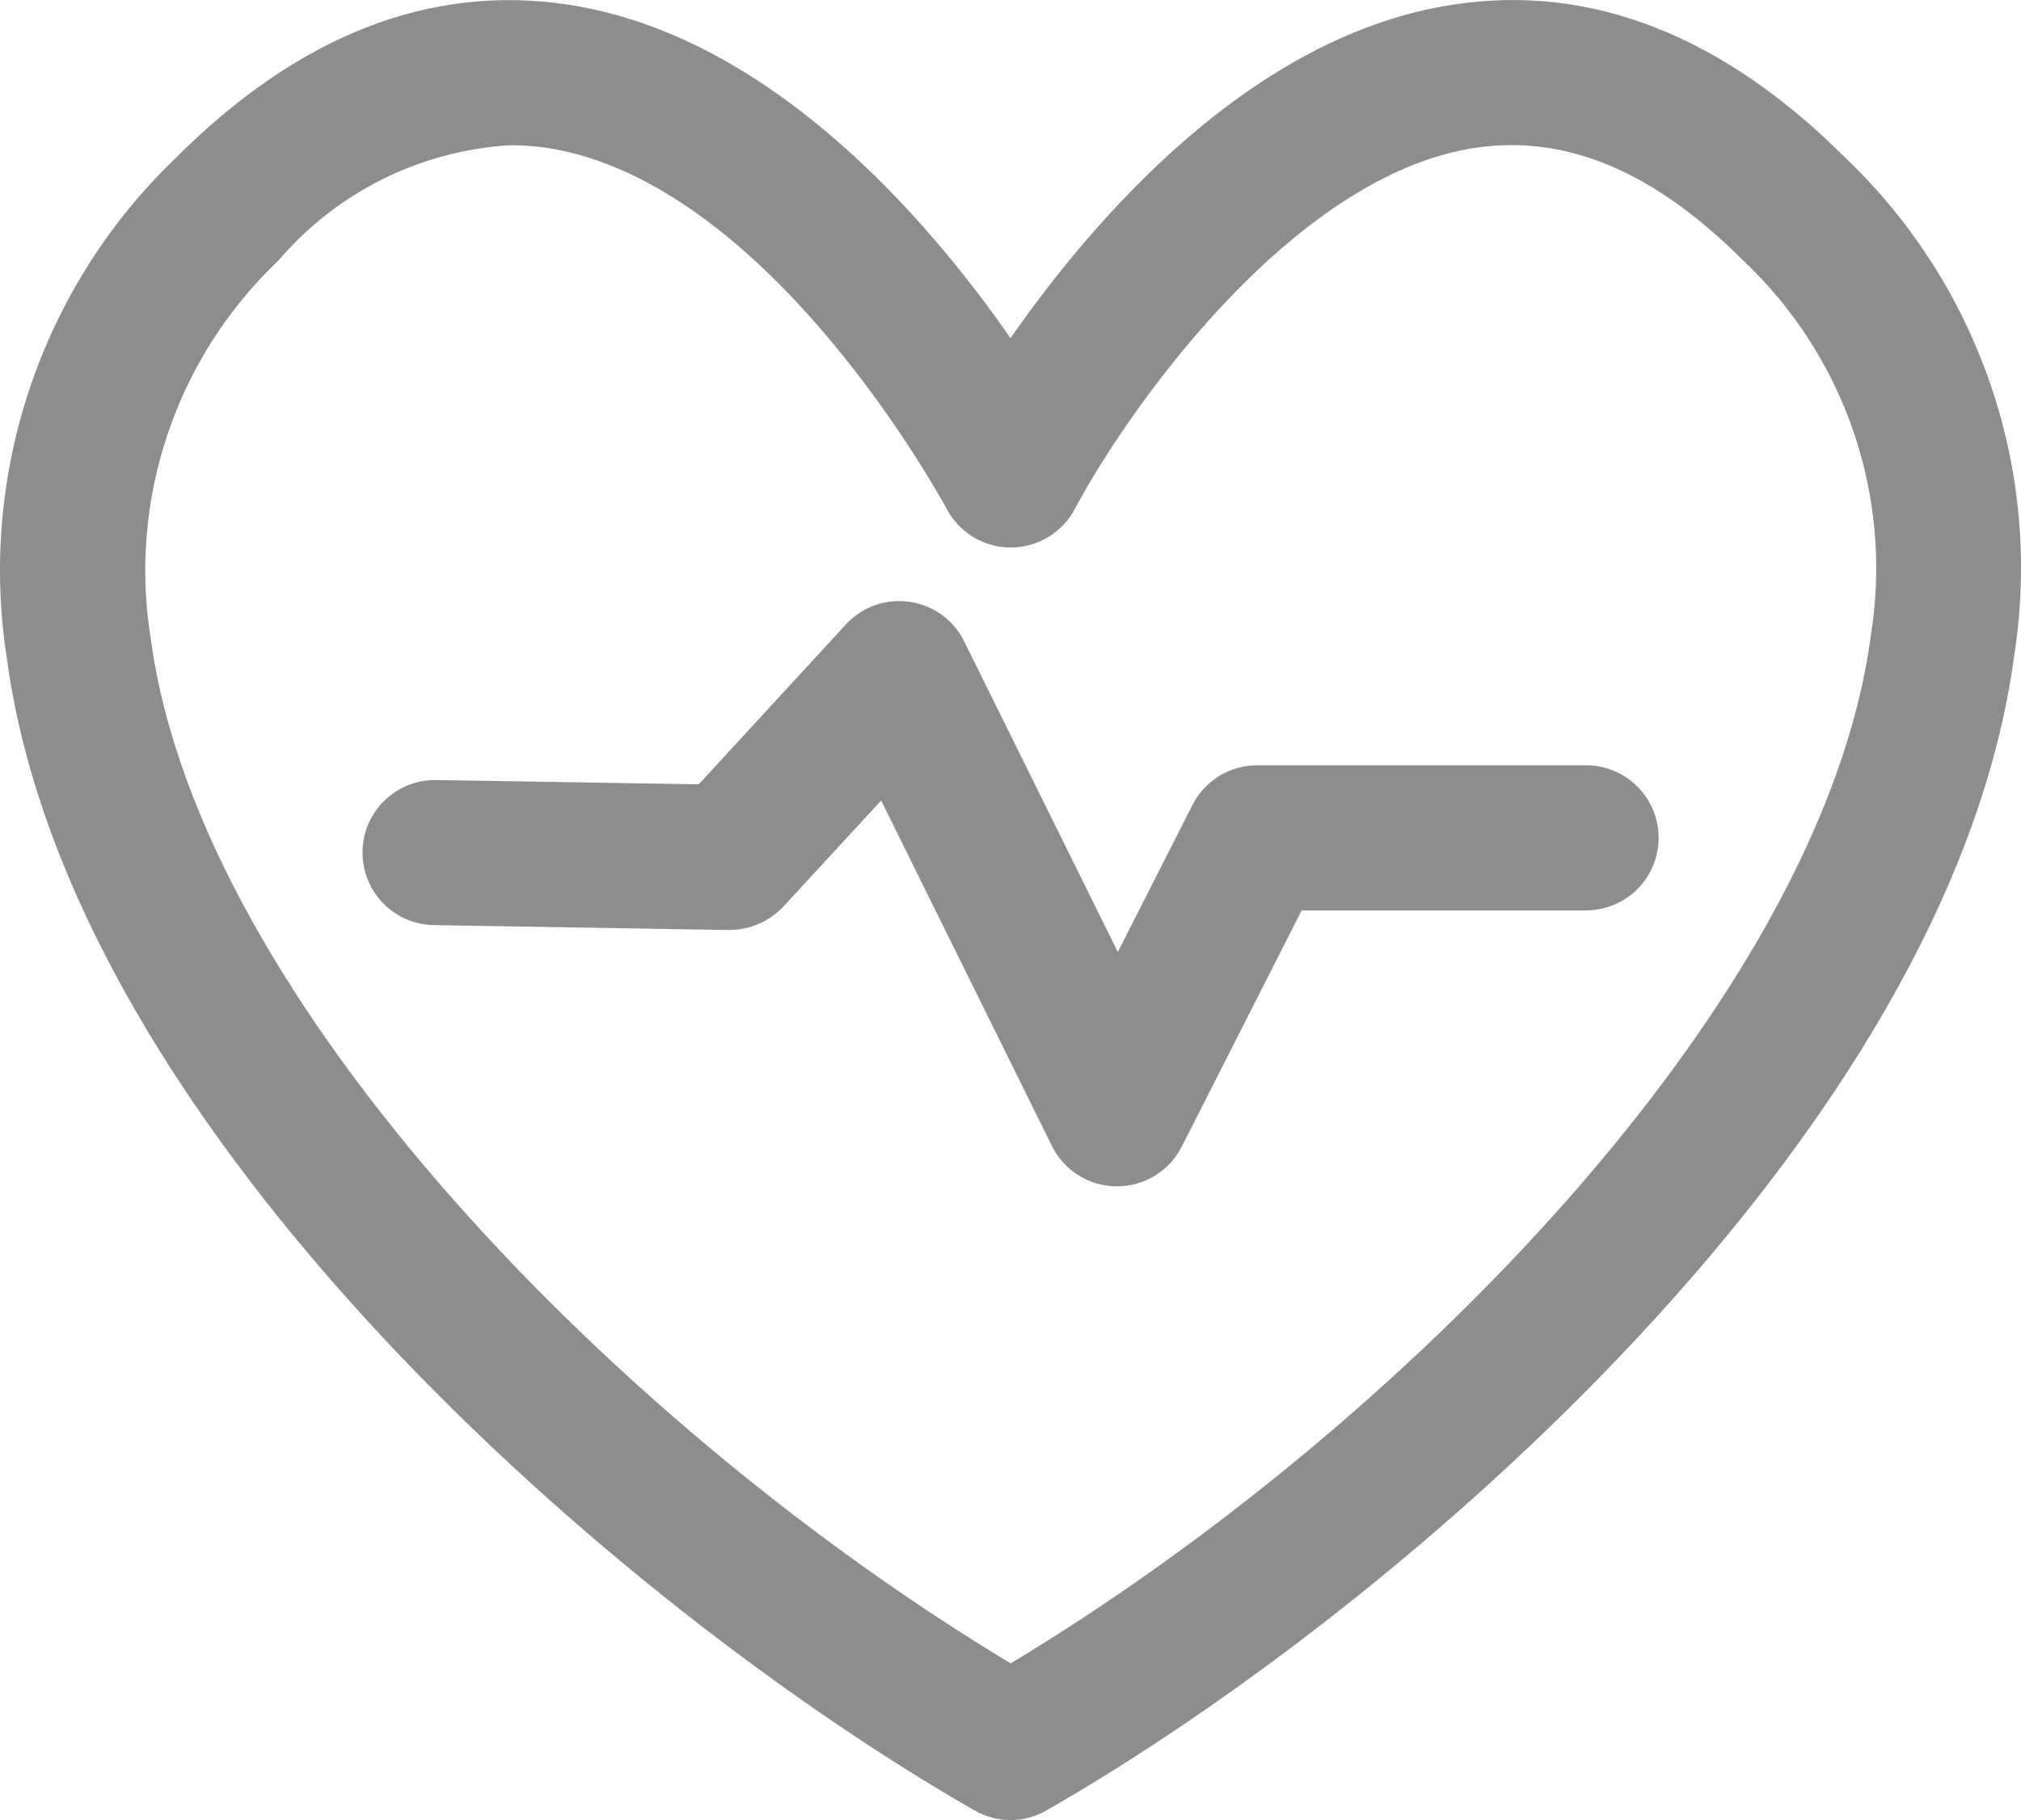 <svg xmlns="http://www.w3.org/2000/svg" xmlns:xlink="http://www.w3.org/1999/xlink" fill="none" version="1.1" width="26.053" height="23.459" viewBox="0 0 26.053 23.459"><g><g style="opacity:0.5;"><path d="M14.399,15.291L14.393,15.291C14.04,15.289,13.717,15.088,13.561,14.771L11.359,10.318L10.098,11.686C9.916,11.878,9.662,11.987,9.396,11.987L5.594,11.924C5.077,11.916,4.665,11.49,4.673,10.974C4.682,10.457,5.107,10.046,5.624,10.054L9.008,10.109L10.904,8.049C11.349,7.566,12.139,7.68,12.43,8.268L14.41,12.27L15.373,10.374C15.532,10.061,15.854,9.864,16.206,9.864L20.446,9.864C20.963,9.864,21.381,10.282,21.381,10.799C21.381,11.315,20.963,11.734,20.446,11.734L16.78,11.734L15.235,14.777C15.076,15.093,14.752,15.291,14.399,15.291Z" fill="#1D1B19" fill-opacity="1"/></g><g style="opacity:0.5;"><path d="M13.027,23.459C12.865,23.459,12.705,23.416,12.563,23.335C8.005,20.725,0.923,14.618,0.09,8.497C-0.285,6.119,0.526,3.706,2.263,2.038C3.846,0.456,5.544,-0.209,7.318,0.059C9.921,0.451,11.958,2.82,13.027,4.359C14.098,2.82,16.134,0.452,18.737,0.059C20.507,-0.212,22.21,0.456,23.789,2.034C25.522,3.685,26.335,6.081,25.966,8.446C25.145,14.597,18.055,20.721,13.49,23.335C13.349,23.416,13.19,23.458,13.027,23.459ZM6.568,1.872C5.415,1.943,4.34,2.479,3.59,3.357C2.266,4.613,1.65,6.444,1.945,8.245C2.582,12.926,8.04,18.442,13.029,21.439C18.026,18.436,23.491,12.902,24.116,8.199C24.407,6.41,23.789,4.595,22.468,3.354C21.316,2.203,20.187,1.732,19.018,1.905C16.609,2.269,14.475,5.388,13.857,6.559C13.695,6.865,13.377,7.056,13.03,7.057C12.684,7.057,12.366,6.865,12.204,6.559C12.181,6.517,9.932,2.337,7.038,1.904C6.882,1.882,6.724,1.871,6.566,1.872L6.568,1.872Z" fill="#1D1B19" fill-opacity="1"/></g></g></svg>